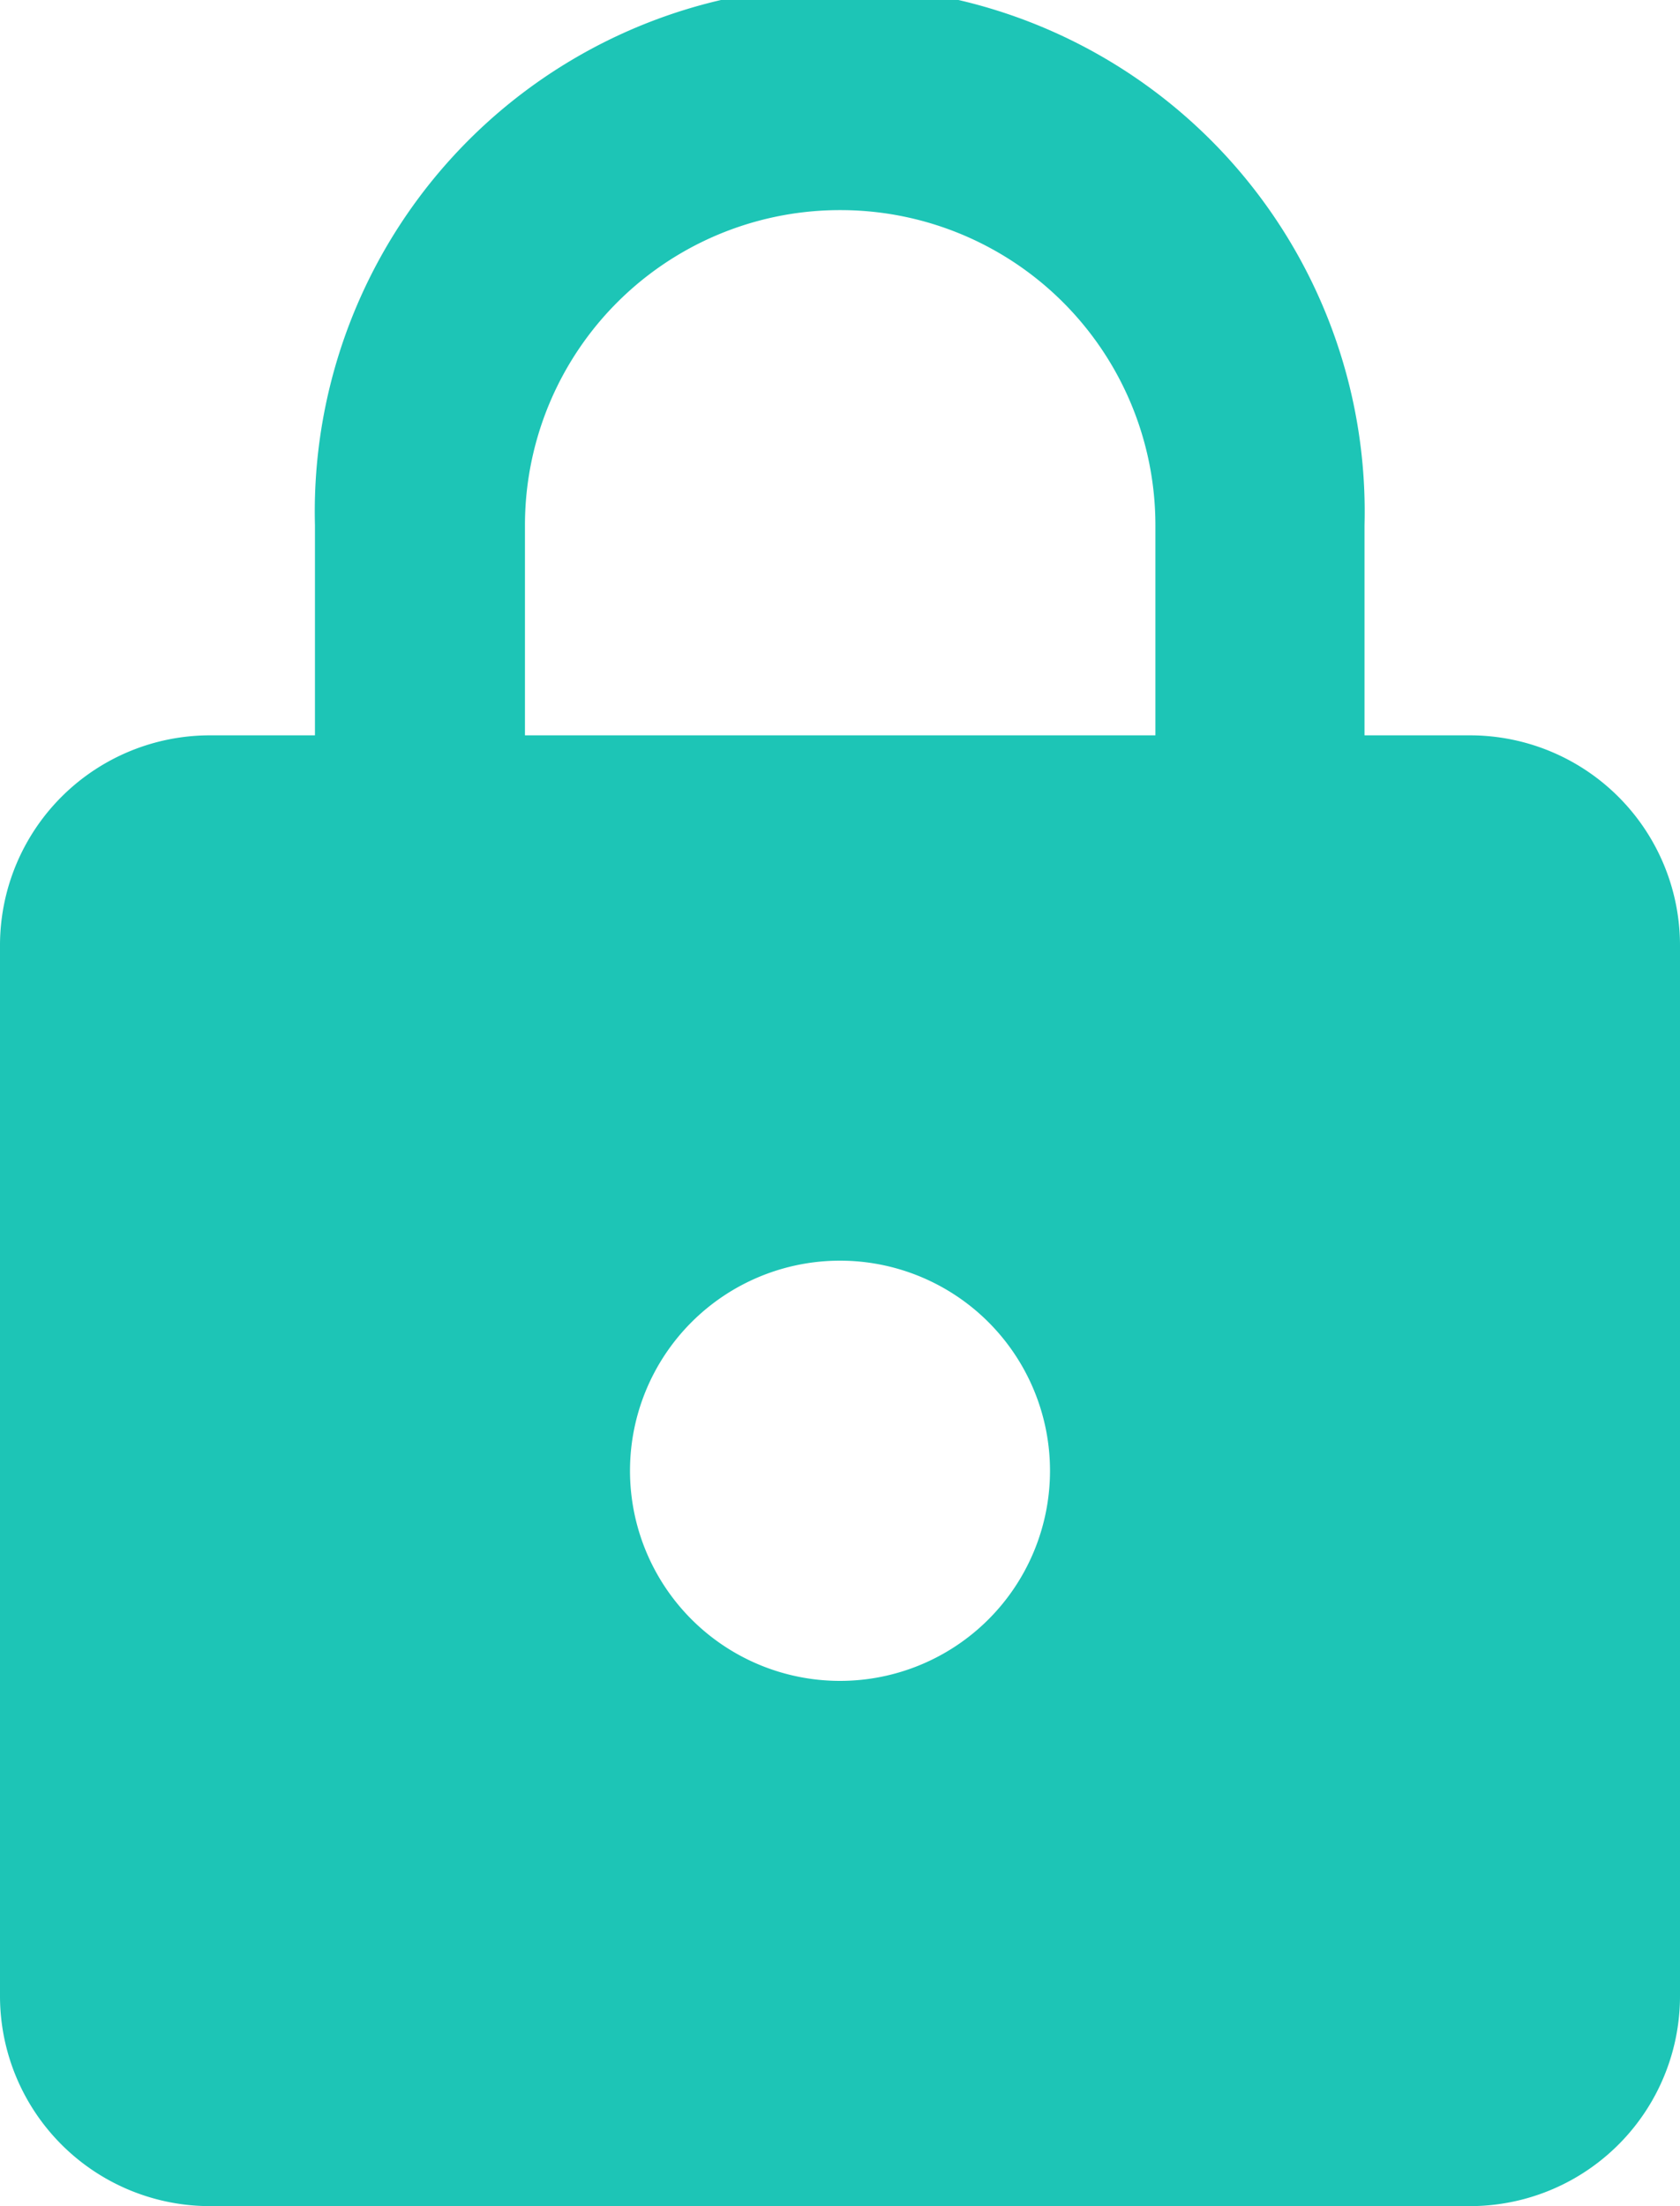 <svg xmlns="http://www.w3.org/2000/svg" width="19.048" height="25" viewBox="0 0 19.048 25">
  <path id="lock" d="M13.524,20.048a2.381,2.381,0,1,0-2.381-2.381,2.381,2.381,0,0,0,2.381,2.381M20.667,9.333a2.381,2.381,0,0,1,2.381,2.381v11.9A2.381,2.381,0,0,1,20.667,26H6.381A2.381,2.381,0,0,1,4,23.619v-11.9A2.38,2.38,0,0,1,6.381,9.333h1.19V6.952a5.952,5.952,0,1,1,11.9,0V9.333h1.19M13.524,3.381A3.571,3.571,0,0,0,9.952,6.952V9.333H17.1V6.952A3.571,3.571,0,0,0,13.524,3.381Z" transform="translate(-4 -1)" fill="#1dc5b6"/>
</svg>
